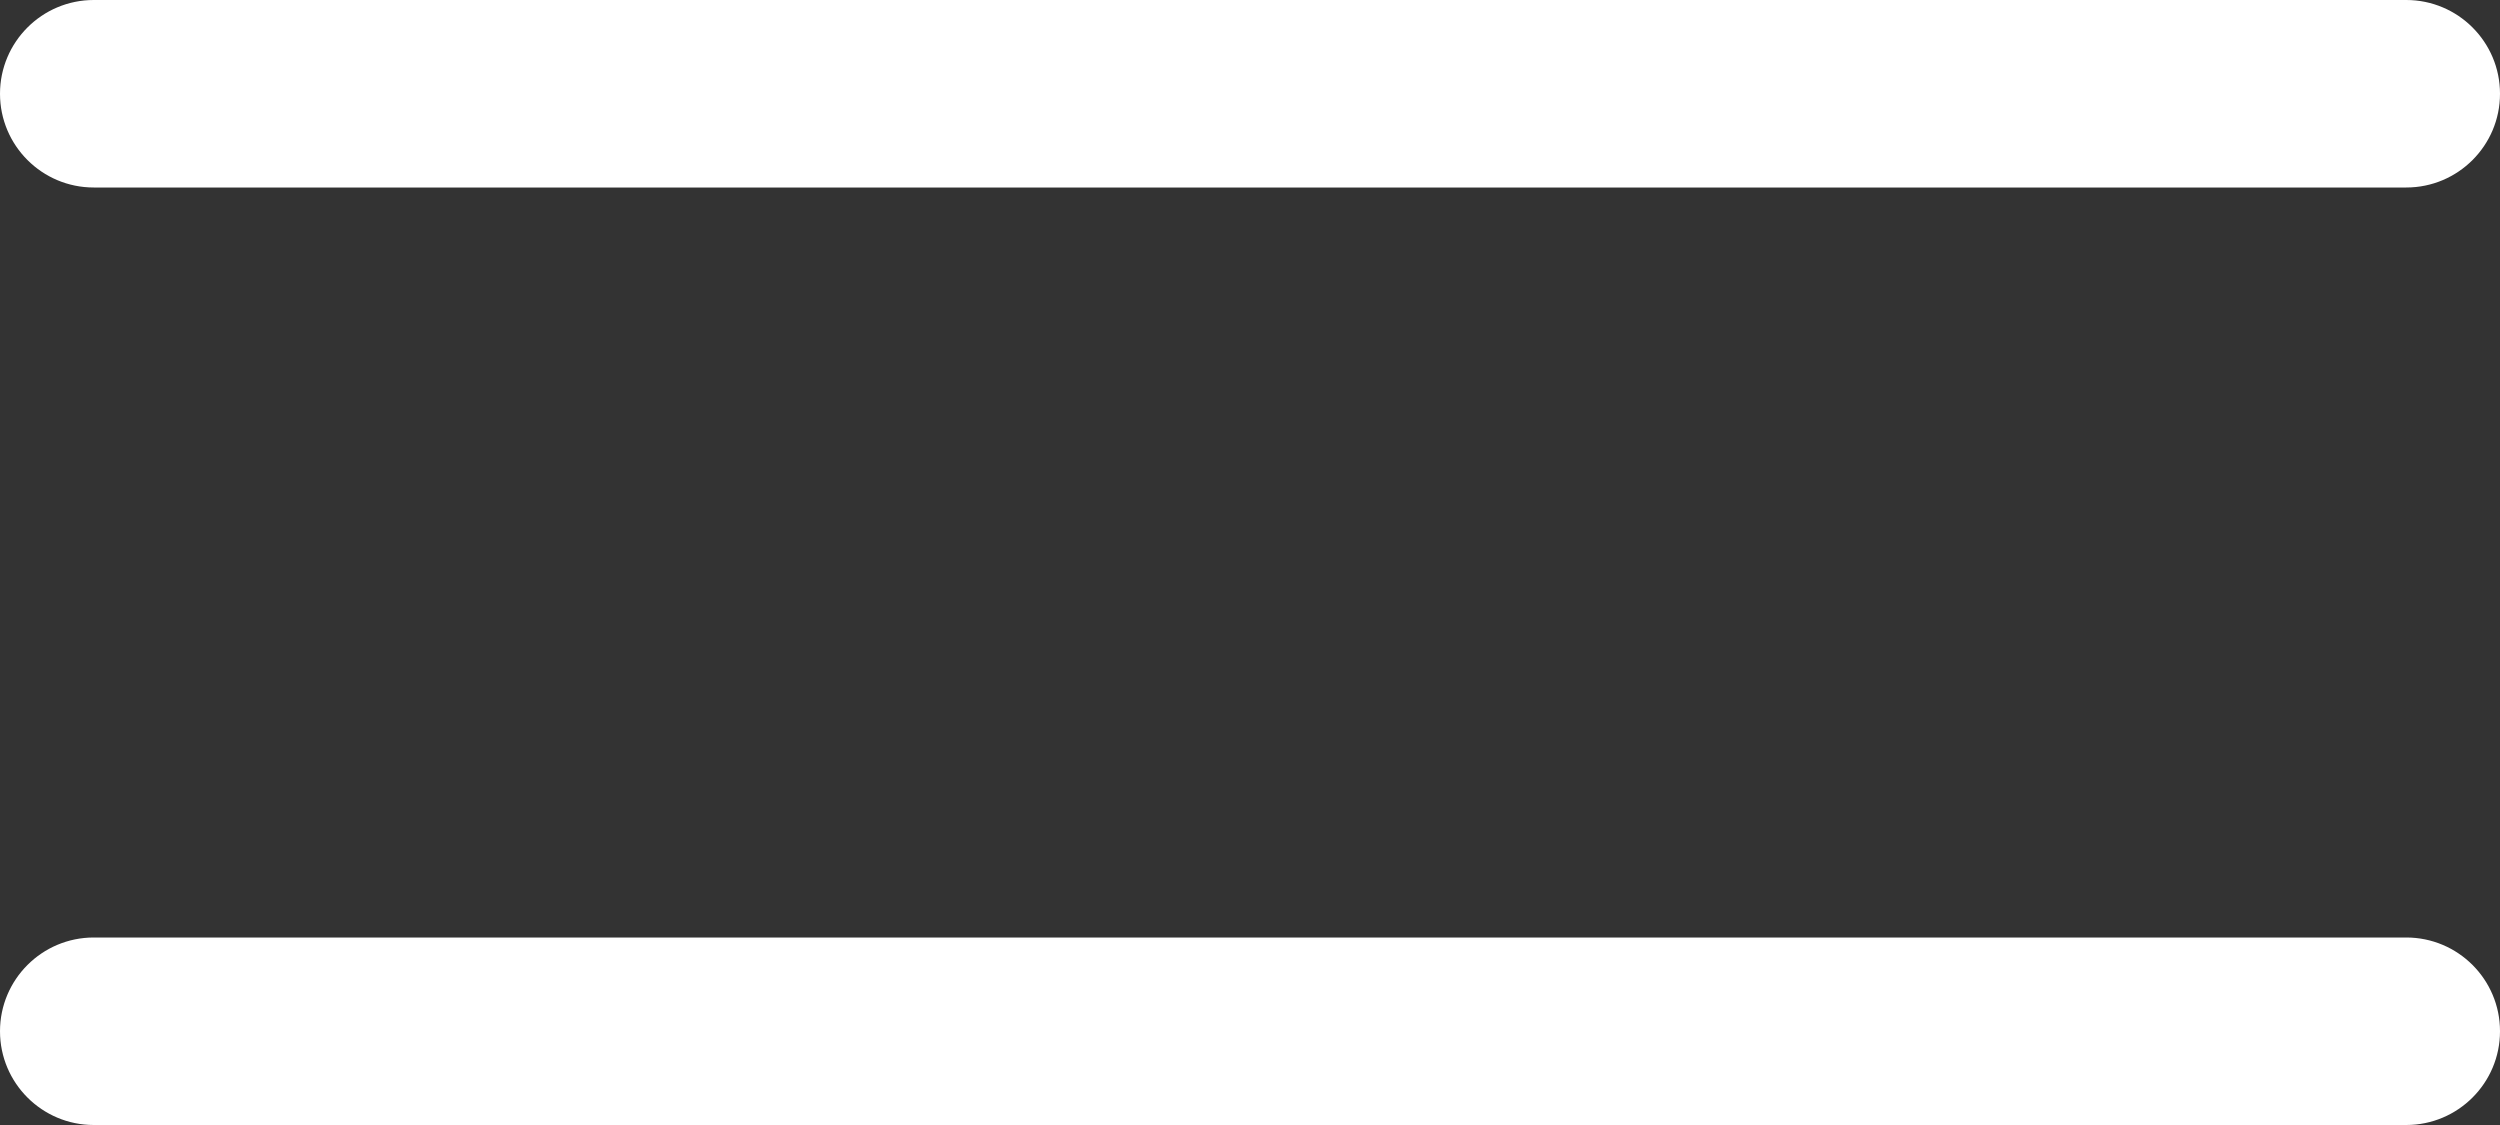 <?xml version="1.0" encoding="UTF-8"?> <svg xmlns="http://www.w3.org/2000/svg" width="40" height="18" viewBox="0 0 40 18" fill="none"><rect x="0" y="0" width="40" height="18" fill="#333333" stroke="none"/><path d="M0 1.5C0 0.672 0.672 0 1.5 0H38.5C39.328 0 40 0.672 40 1.5C40 2.328 39.328 3 38.5 3H1.5C0.672 3 0 2.328 0 1.5Z" fill="white"></path><path d="M0 16.5C0 15.672 0.672 15 1.5 15H38.5C39.328 15 40 15.672 40 16.5C40 17.328 39.328 18 38.5 18H1.5C0.672 18 0 17.328 0 16.5Z" fill="white"></path></svg> 